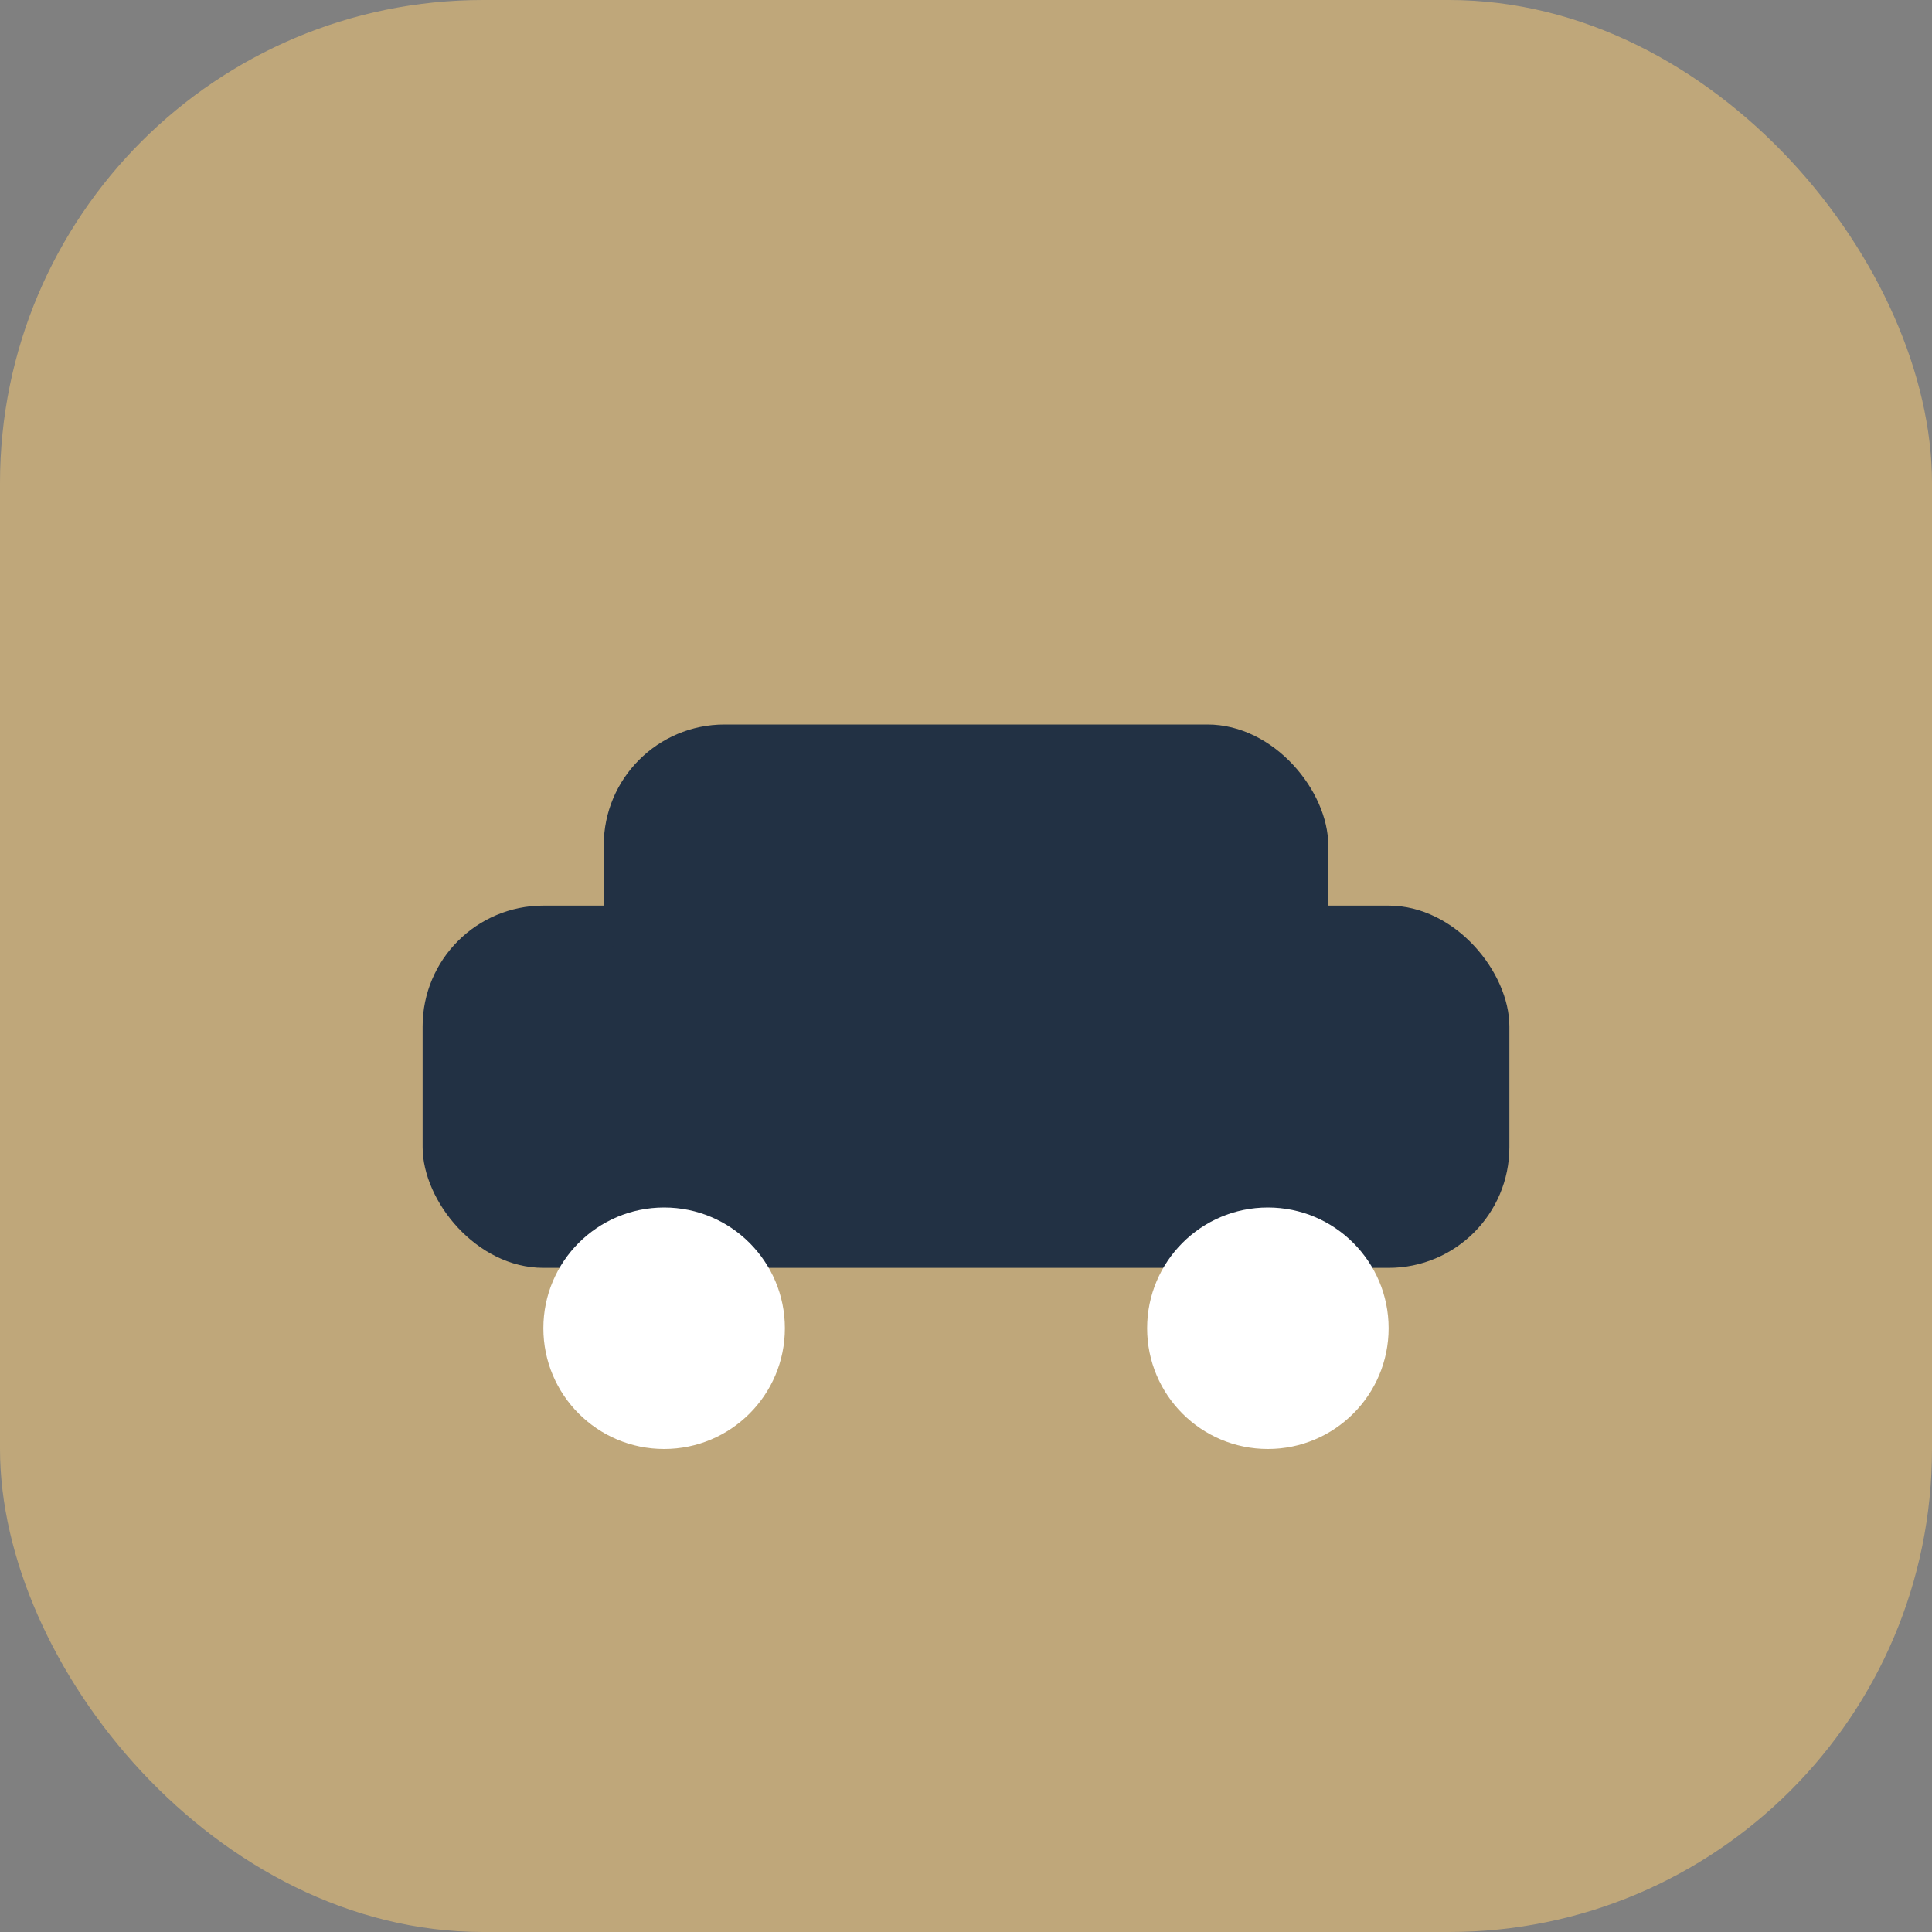 <?xml version="1.0" encoding="UTF-8"?>
<svg xmlns="http://www.w3.org/2000/svg" width="32" height="32" viewBox="0 0 32 32"><rect x="0" y="0" width="32" height="32" fill="#808080" stroke="none"/><rect width="32" height="32" rx="8" fill="#BFA77A"/><rect x="7" y="15" width="18" height="6" rx="2" fill="#223144"/><rect x="10" y="12" width="12" height="5" rx="2" fill="#223144"/><circle cx="11" cy="22" r="2" fill="#fff"/><circle cx="21" cy="22" r="2" fill="#fff"/></svg>